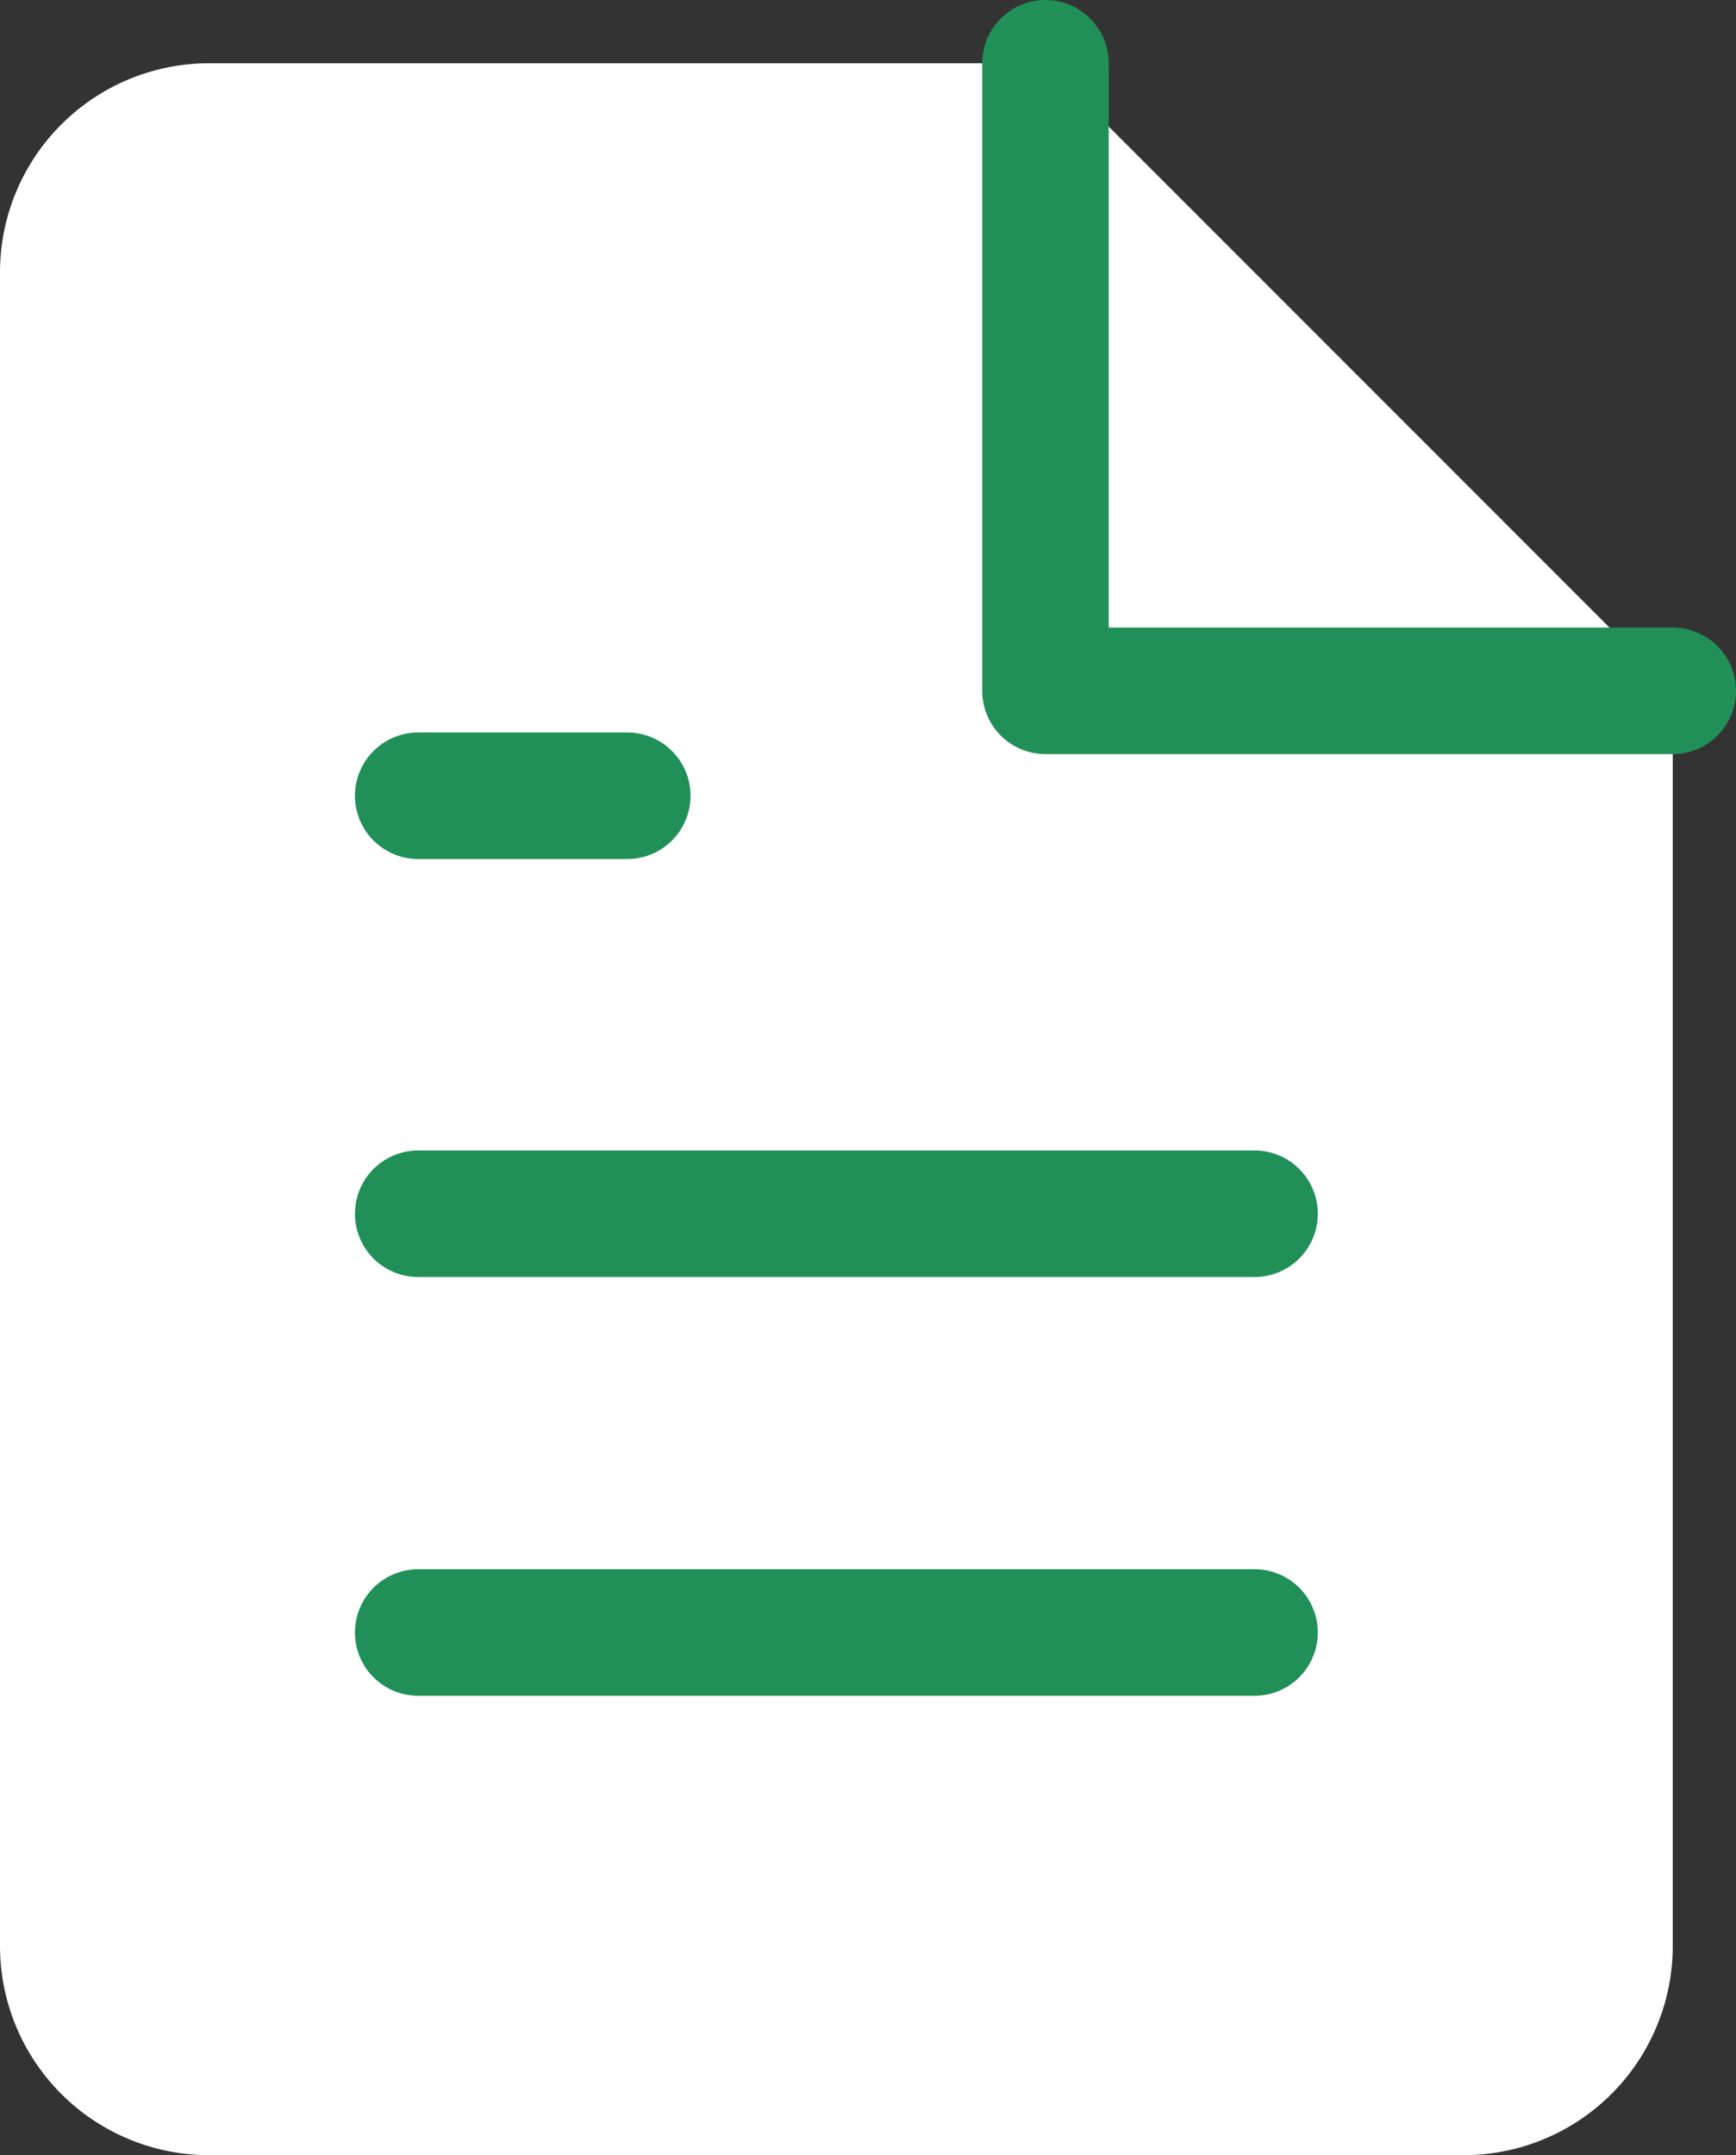 <svg xmlns="http://www.w3.org/2000/svg" width="13.724" height="17.03"><rect width="100%" height="100%" fill="#333333" stroke="none"/><g data-name="Icon feather-file-text"><path data-name="パス 413" d="M8.265.5H1.653A1.653 1.653 0 0 0 0 2.153v13.224a1.653 1.653 0 0 0 1.653 1.653h9.918a1.653 1.653 0 0 0 1.653-1.653V5.459Z" fill="#fff"/><path data-name="パス 414" d="M8.265.5v4.959h4.959M9.918 9.591H3.306M9.918 12.9H3.306m1.653-6.612H3.306" fill="none" stroke="#209058" stroke-linecap="round" stroke-linejoin="round"/></g></svg>